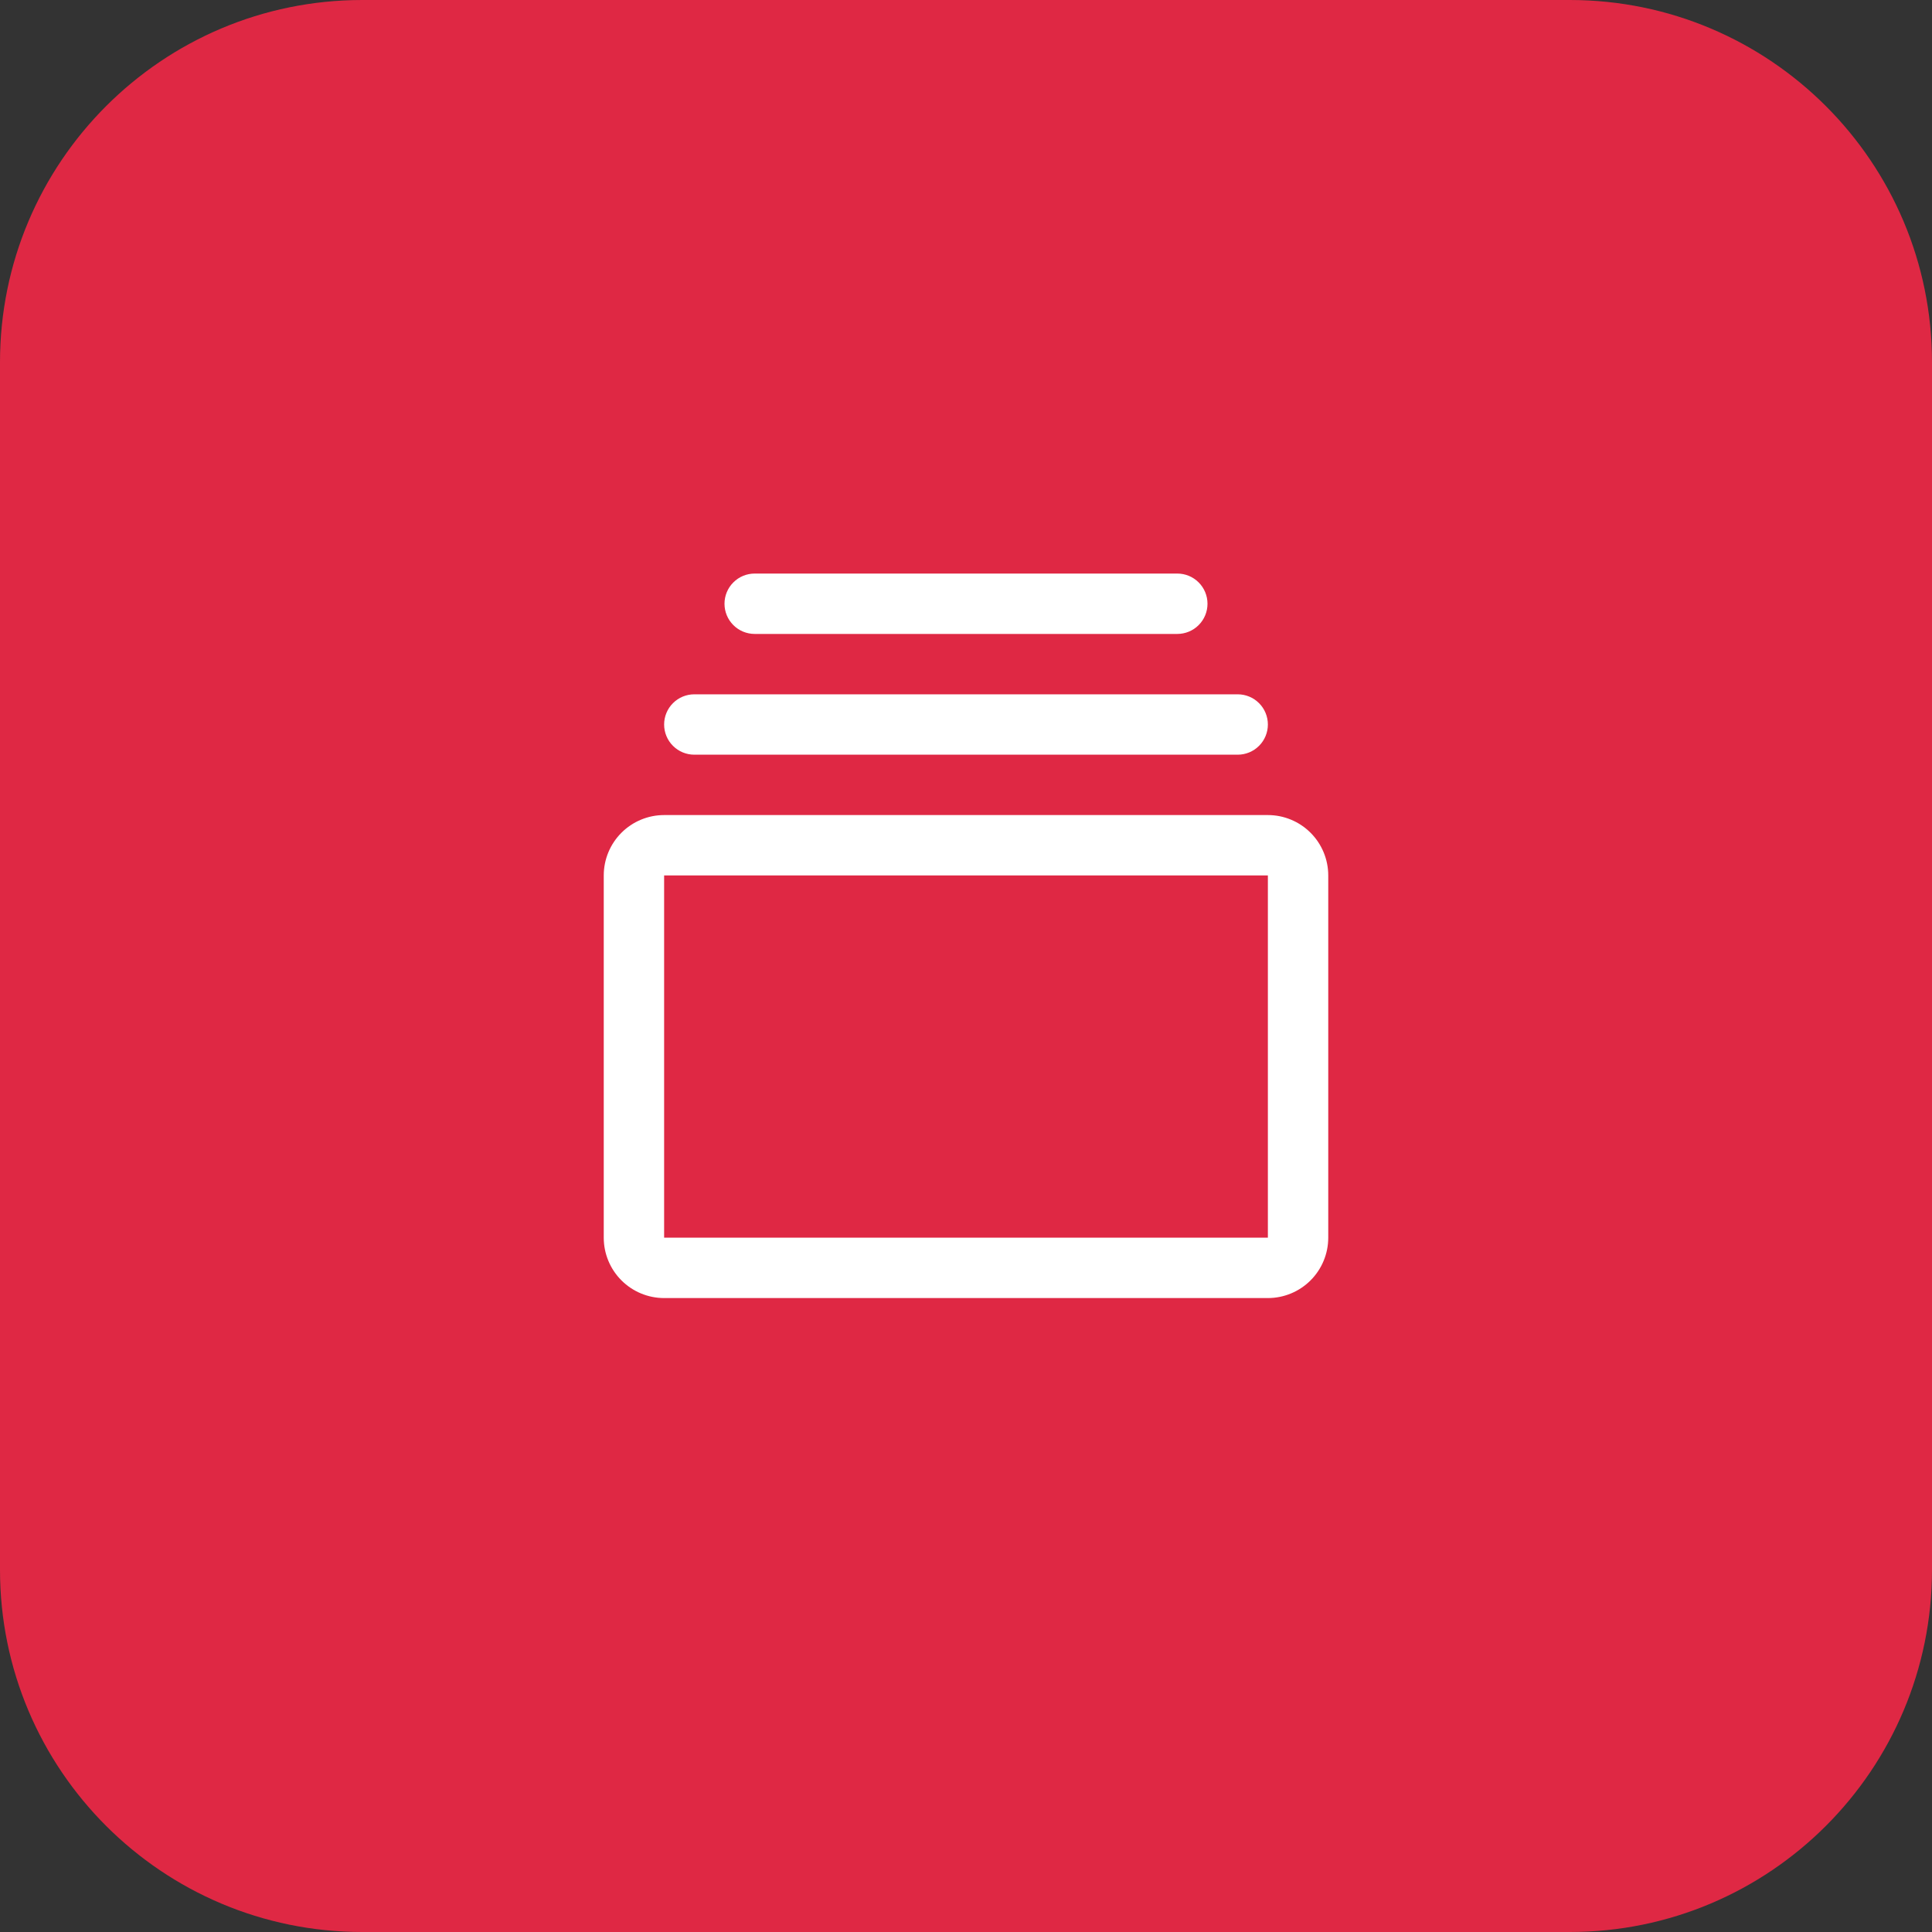 <svg width="64" height="64" viewBox="0 0 64 64" fill="none" xmlns="http://www.w3.org/2000/svg">
<rect x="0" y="0" width="64" height="64" fill="#333333" stroke="none"/>
<g clip-path="url(#clip0_2470_42)">
<path d="M52 0H12C5.373 0 0 5.373 0 12V52C0 58.627 5.373 64 12 64H52C58.627 64 64 58.627 64 52V12C64 5.373 58.627 0 52 0Z" fill="#DF2844"/>
<path d="M42 27H22C21.47 27 20.961 27.211 20.586 27.586C20.211 27.961 20 28.47 20 29V41C20 41.53 20.211 42.039 20.586 42.414C20.961 42.789 21.47 43 22 43H42C42.53 43 43.039 42.789 43.414 42.414C43.789 42.039 44 41.53 44 41V29C44 28.47 43.789 27.961 43.414 27.586C43.039 27.211 42.53 27 42 27ZM42 41H22V29H42V41ZM22 24C22 23.735 22.105 23.48 22.293 23.293C22.48 23.105 22.735 23 23 23H41C41.265 23 41.52 23.105 41.707 23.293C41.895 23.48 42 23.735 42 24C42 24.265 41.895 24.52 41.707 24.707C41.52 24.895 41.265 25 41 25H23C22.735 25 22.48 24.895 22.293 24.707C22.105 24.52 22 24.265 22 24ZM24 20C24 19.735 24.105 19.48 24.293 19.293C24.48 19.105 24.735 19 25 19H39C39.265 19 39.52 19.105 39.707 19.293C39.895 19.48 40 19.735 40 20C40 20.265 39.895 20.52 39.707 20.707C39.52 20.895 39.265 21 39 21H25C24.735 21 24.48 20.895 24.293 20.707C24.105 20.52 24 20.265 24 20Z" fill="white"/>
</g>
<defs>
<clipPath id="clip0_2470_42">
<rect width="64" height="64" fill="white"/>
</clipPath>
</defs>
</svg>
